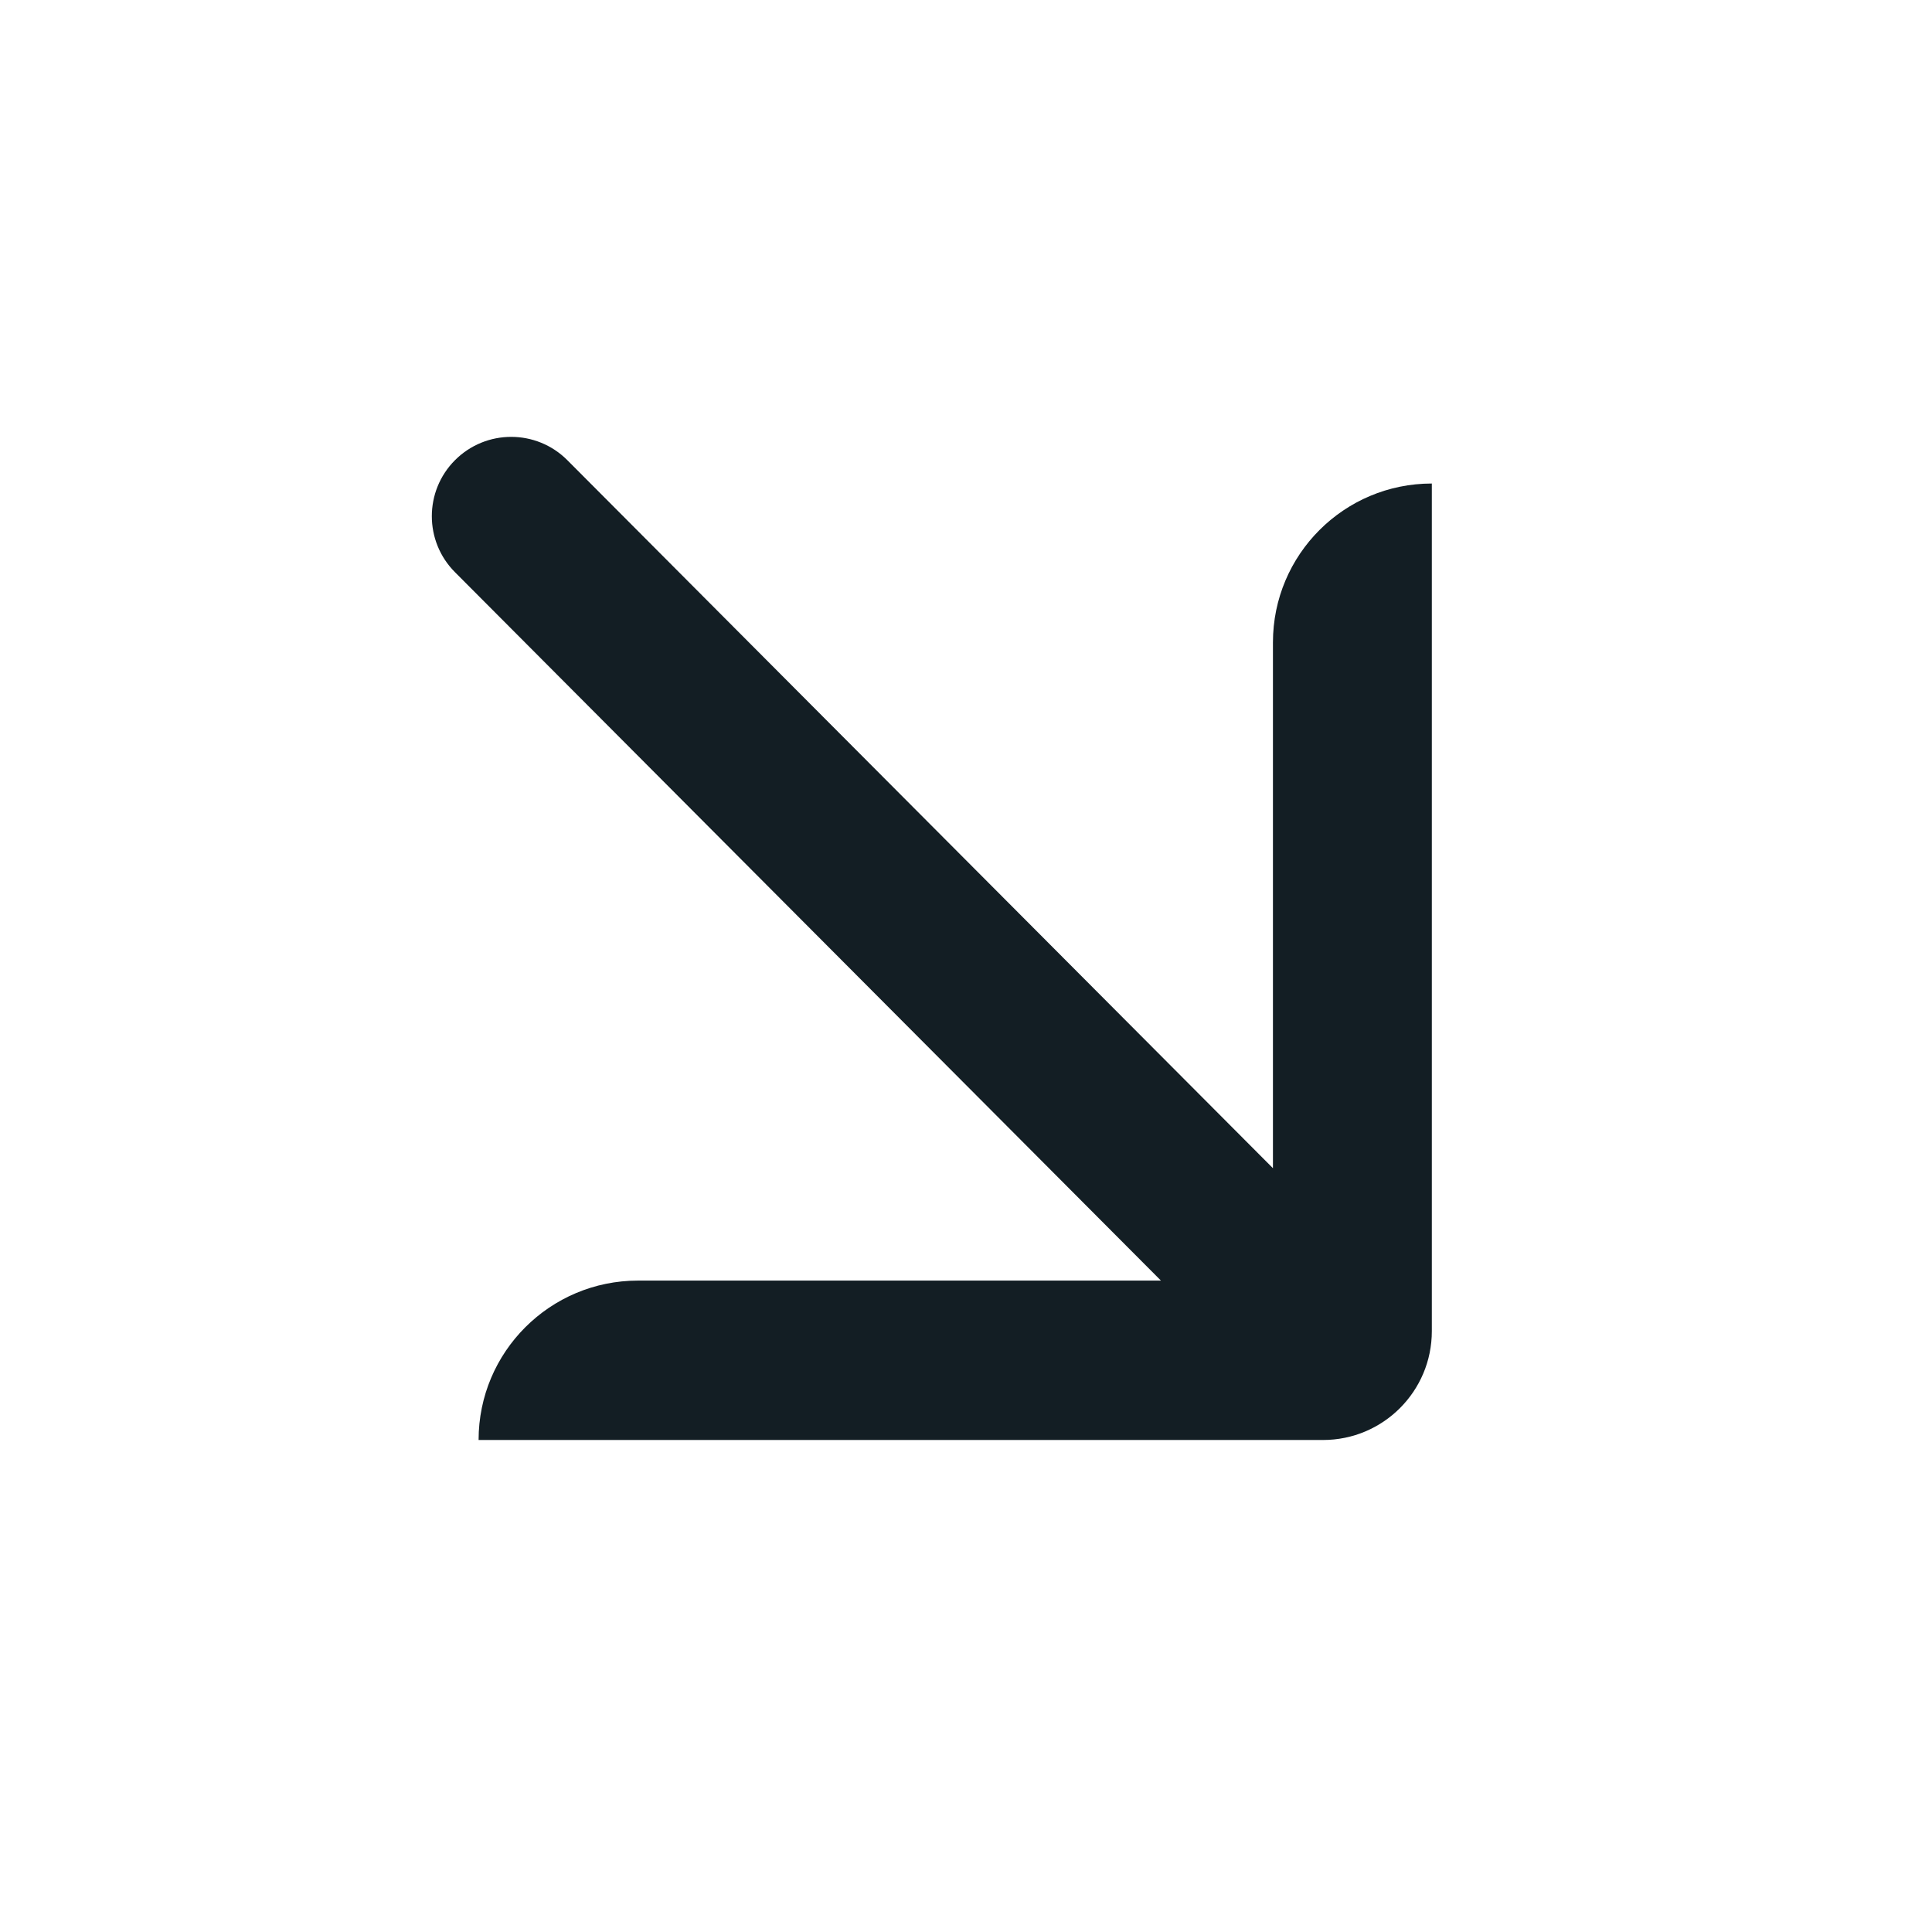 <svg width="71" height="71" viewBox="0 0 71 71" fill="none" xmlns="http://www.w3.org/2000/svg">
<path d="M52.619 17.769C49.394 17.769 46.78 20.383 46.78 23.608L46.78 42.931L20.85 16.912C19.711 15.769 17.86 15.769 16.72 16.912C15.586 18.05 15.586 19.891 16.72 21.028L42.664 47.061L23.447 47.061C20.211 47.061 17.588 49.683 17.588 52.919L48.619 52.919C50.828 52.919 52.619 51.128 52.619 48.919L52.619 17.769Z" fill="#131E24"/>
</svg>
